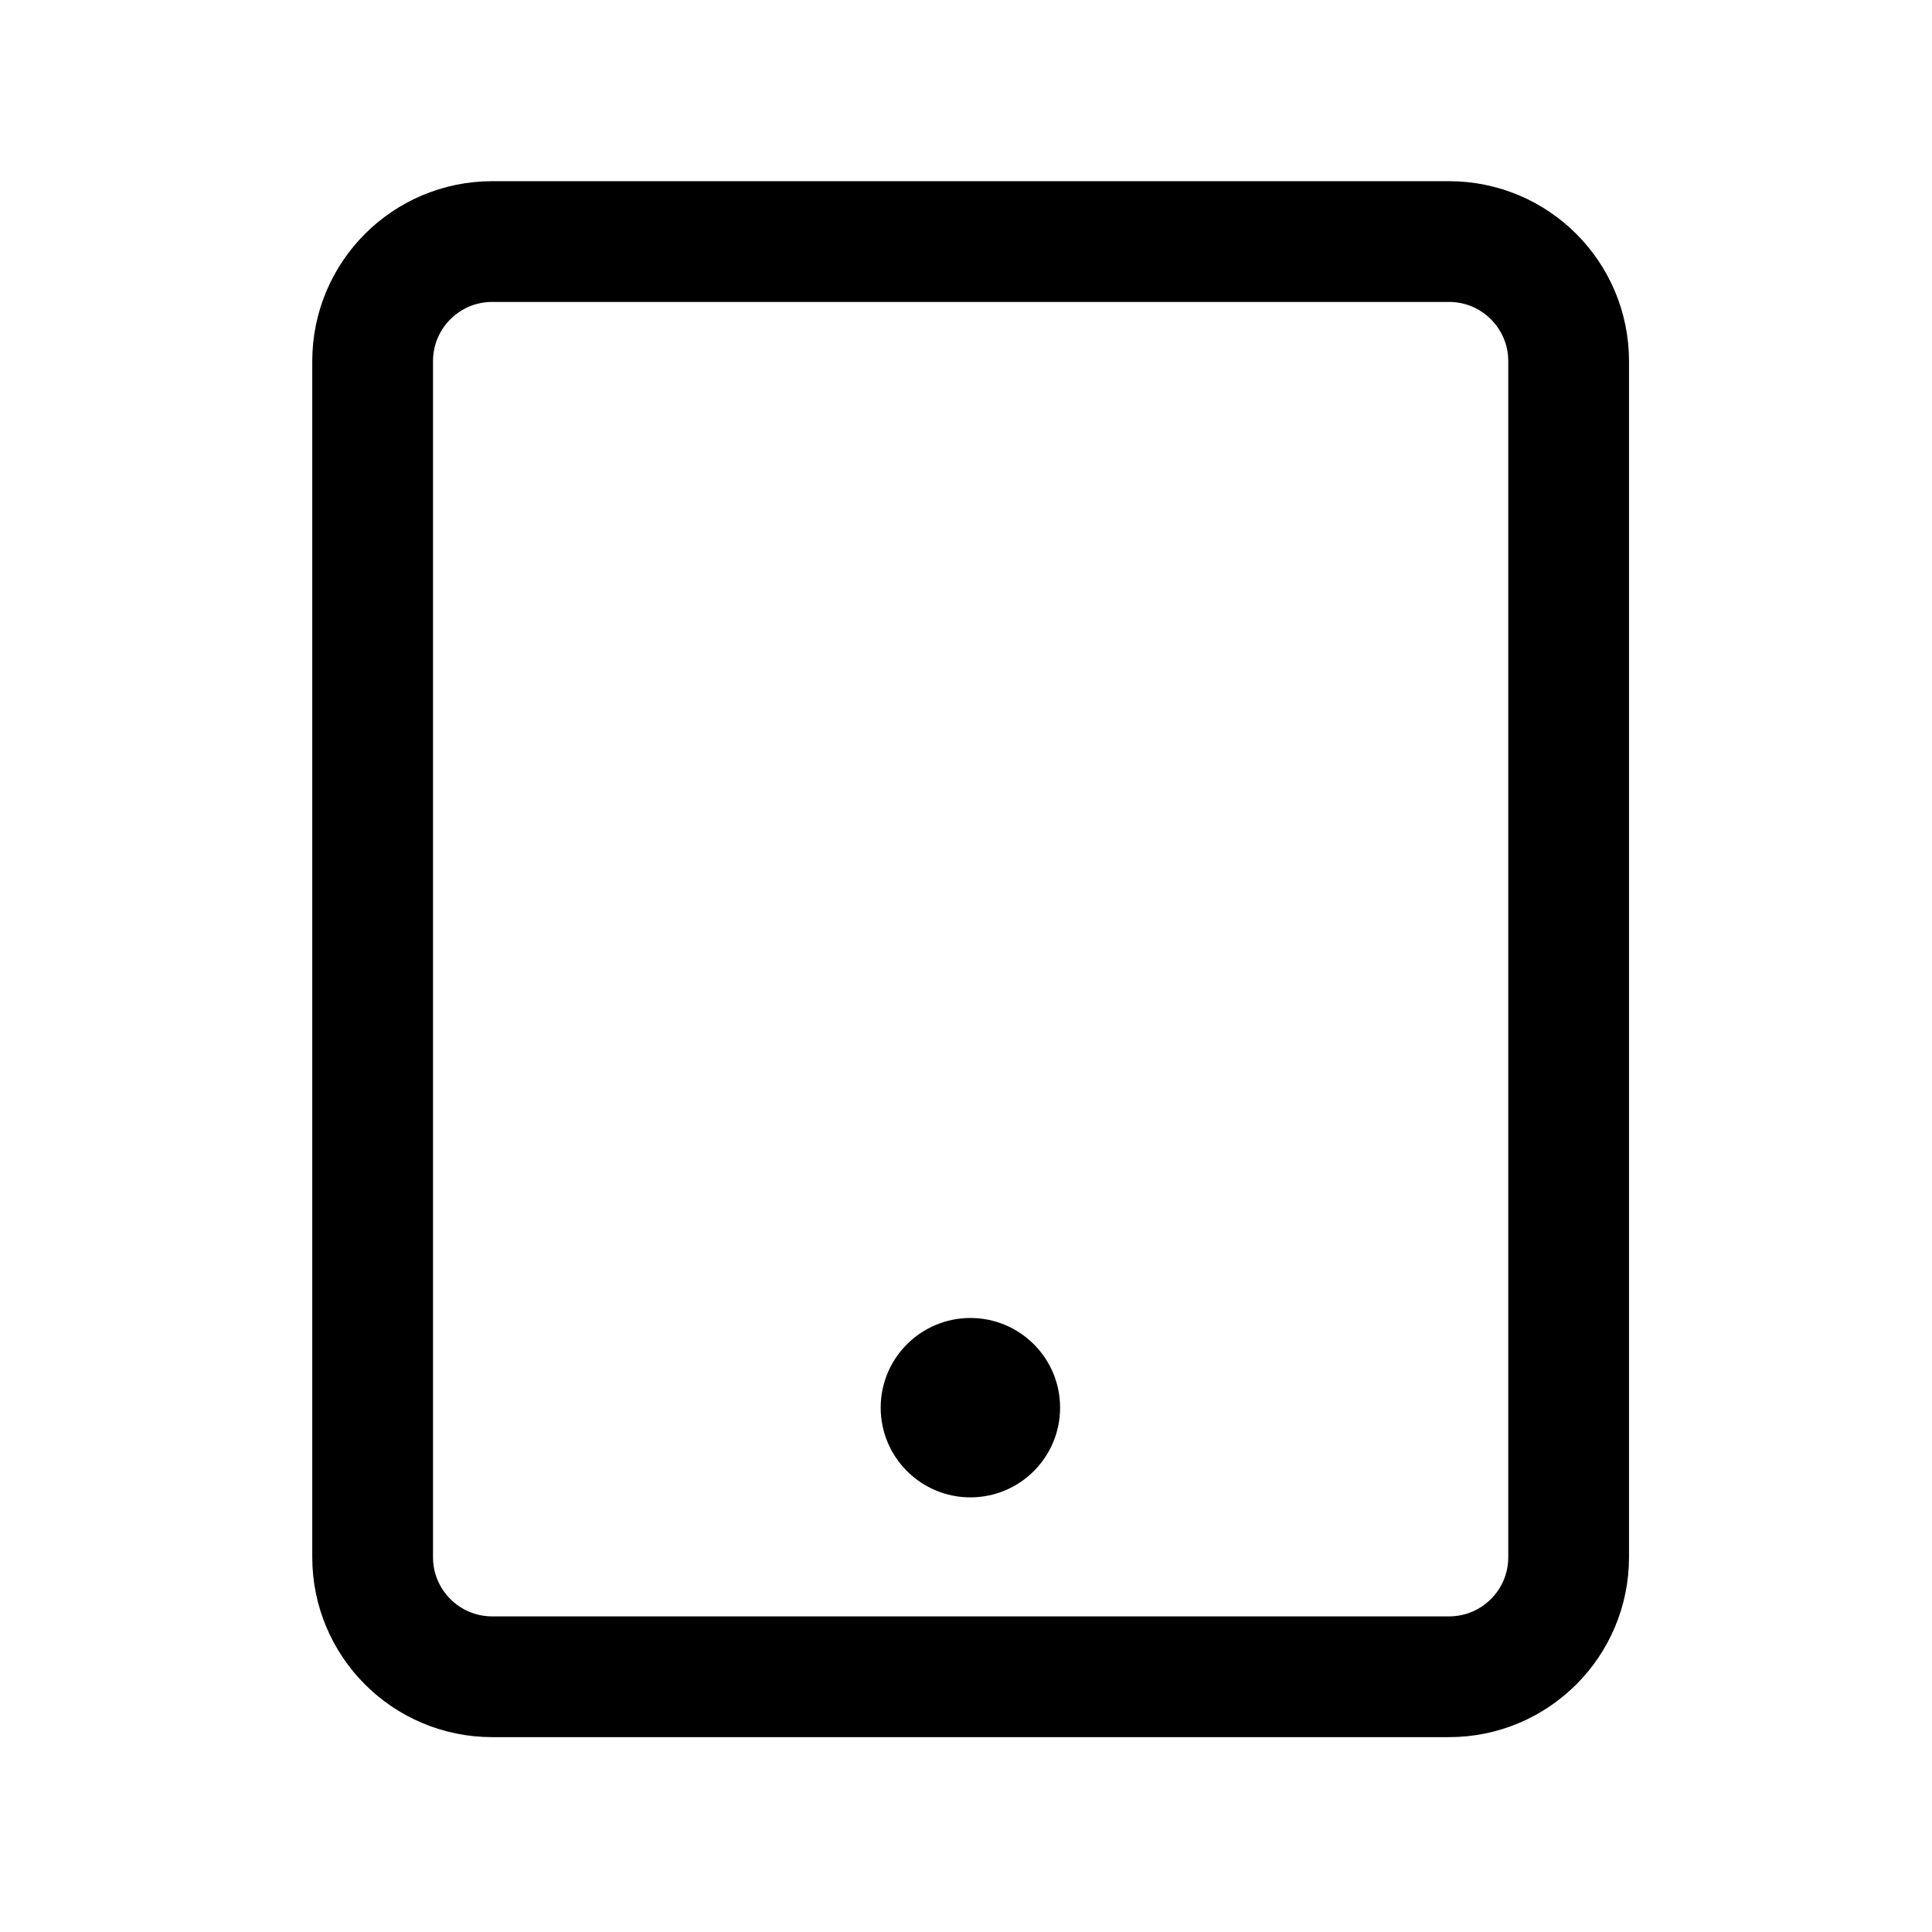 <svg width="64" height="64" viewBox="0 0 64 64" fill="none" xmlns="http://www.w3.org/2000/svg">
<g id="DeviceTabletCamera">
<path id="Vector" d="M12.344 11.964L12.344 51.584C12.344 53.772 14.118 55.545 16.306 55.545L48.001 55.545C50.189 55.545 51.963 53.772 51.963 51.584L51.963 11.964C51.963 9.776 50.189 8.002 48.001 8.002L16.306 8.002C14.118 8.002 12.344 9.776 12.344 11.964Z" stroke="black" stroke-width="4" stroke-linecap="round" stroke-linejoin="round"/>
<path id="Vector_2" d="M32.146 43.66C30.505 43.66 29.174 44.99 29.174 46.631C29.174 48.272 30.505 49.602 32.146 49.602C33.787 49.602 35.117 48.272 35.117 46.631C35.117 44.99 33.787 43.66 32.146 43.66Z" fill="black"/>
</g>
</svg>
